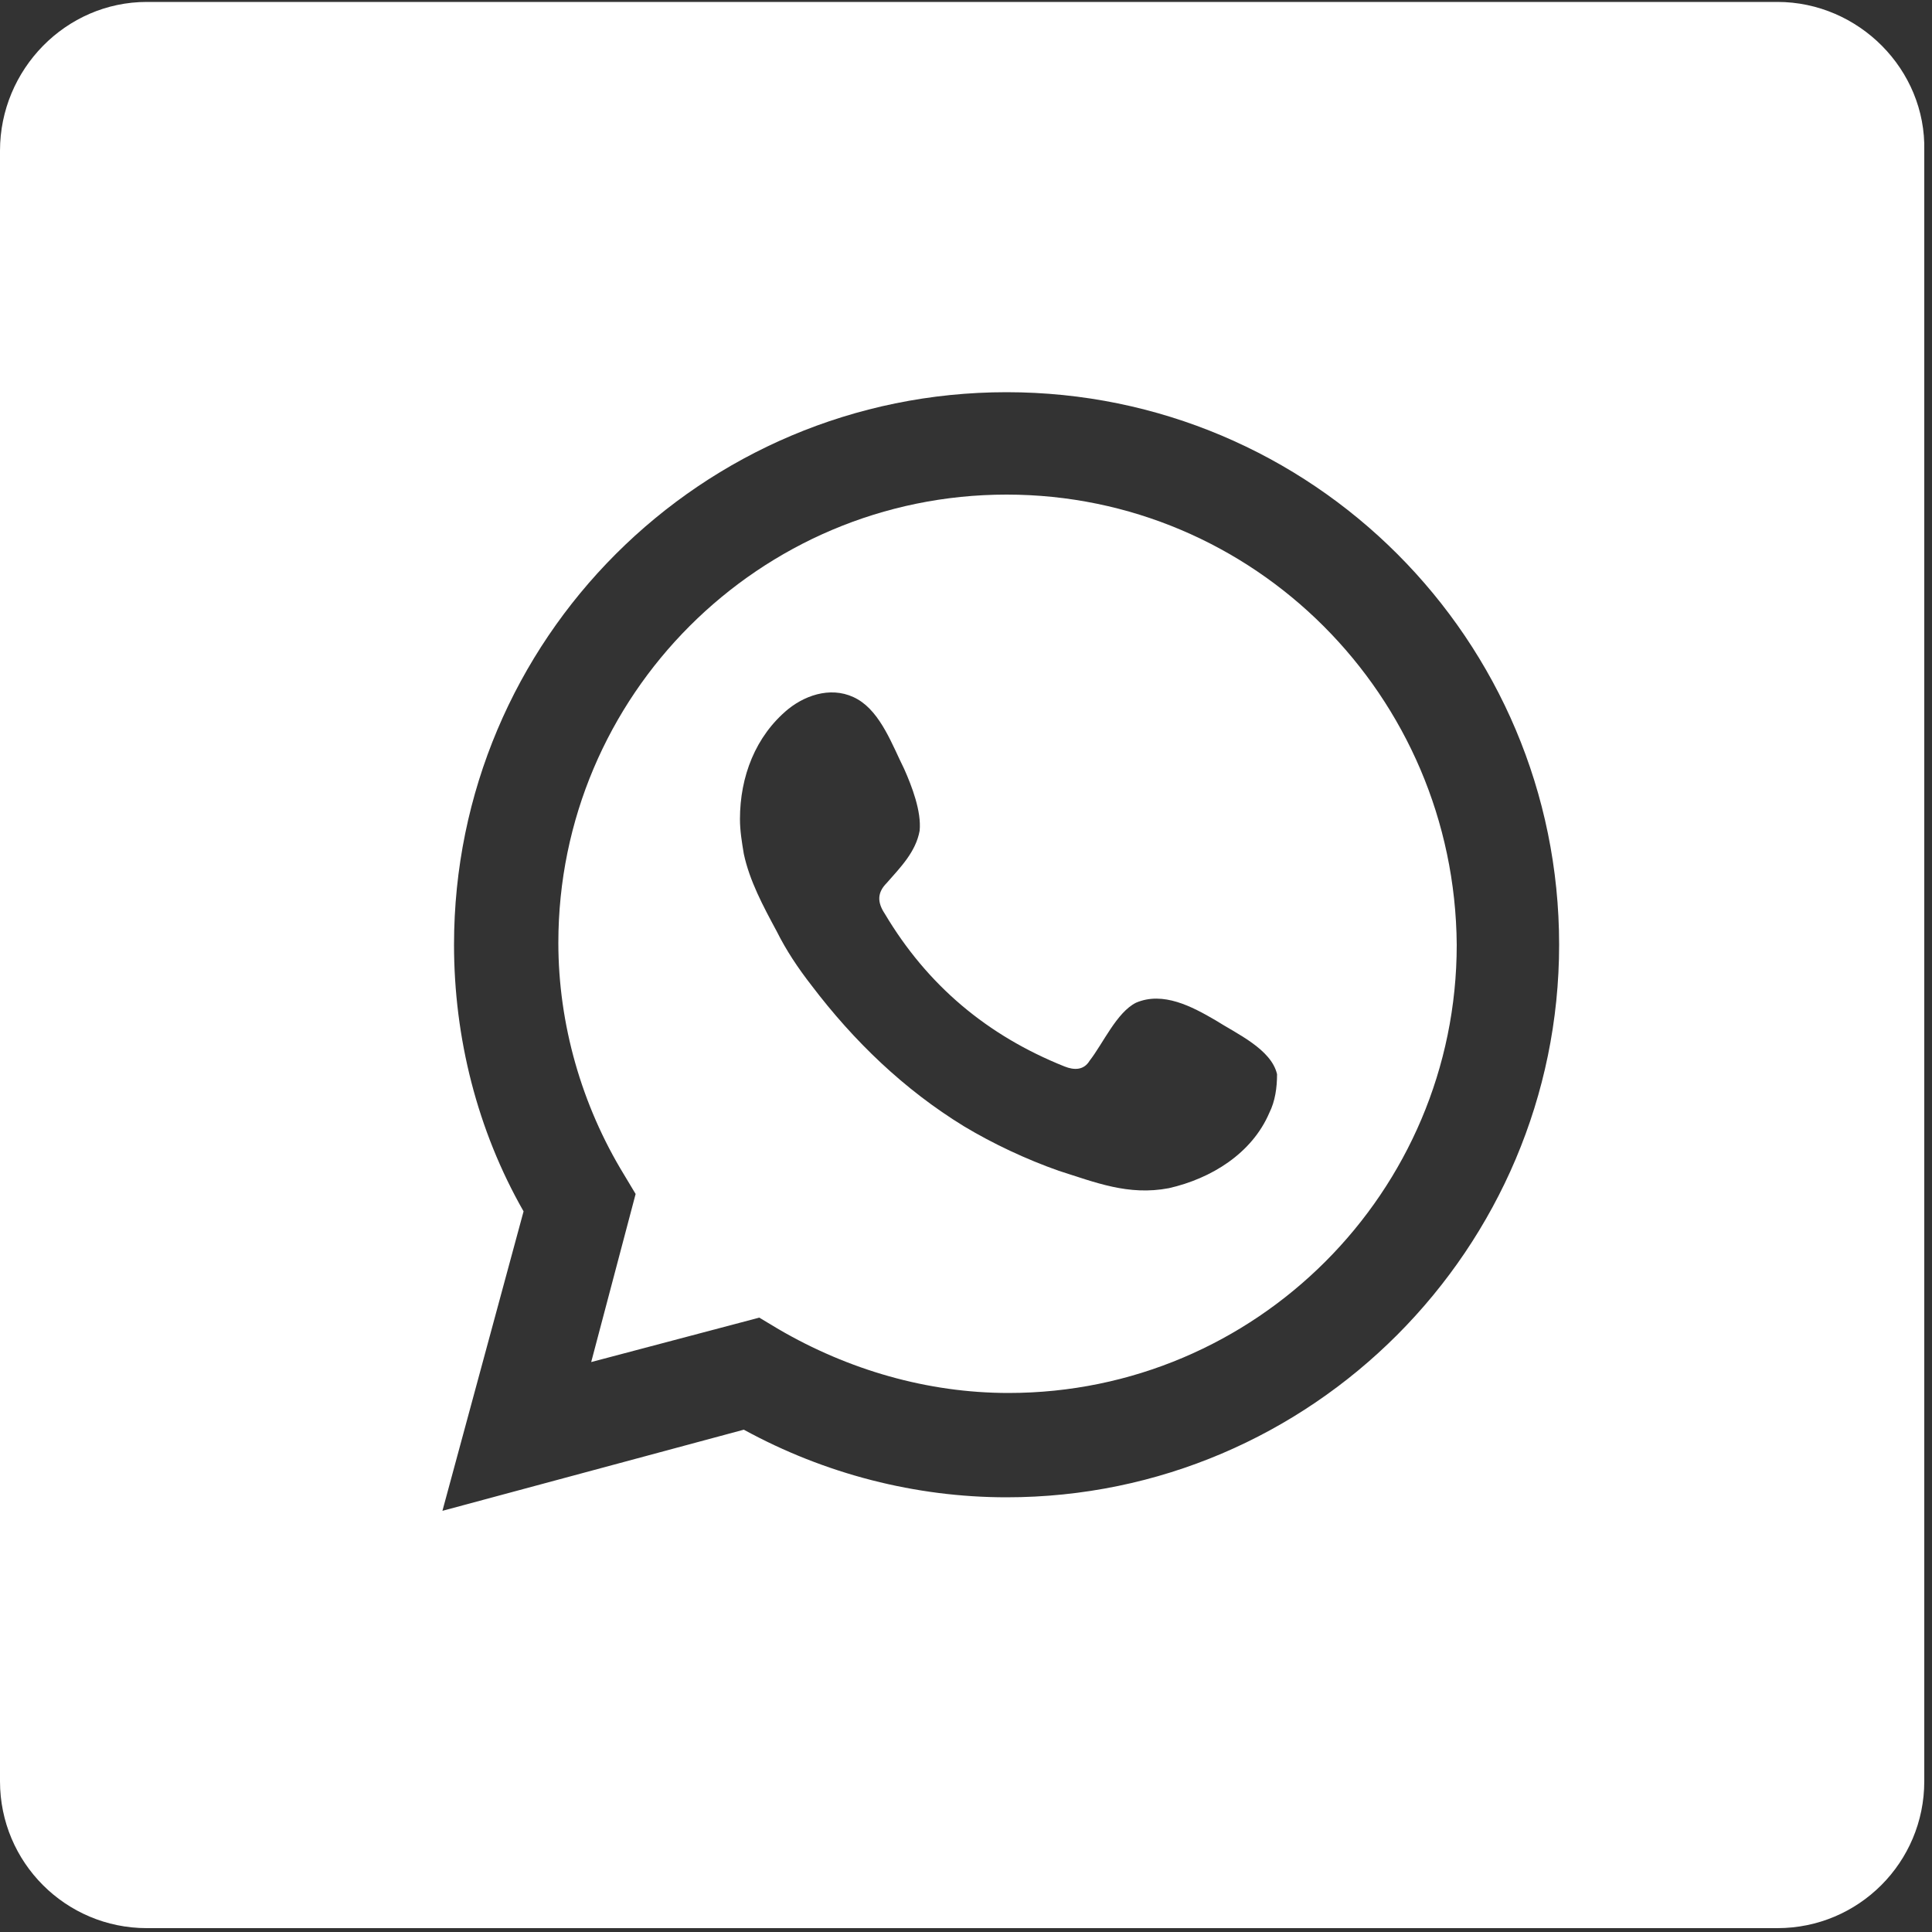 <?xml version="1.0" encoding="utf-8"?>
<!-- Generator: Adobe Illustrator 26.4.1, SVG Export Plug-In . SVG Version: 6.00 Build 0)  -->
<svg version="1.1" id="Camada_1" xmlns="http://www.w3.org/2000/svg" xmlns:xlink="http://www.w3.org/1999/xlink" x="0px" y="0px"
	 viewBox="0 0 100 100" style="enable-background:new 0 0 100 100;" xml:space="preserve">
<rect x="0" y="0" width="100" height="100" fill="#333333" stroke="none"/>
<style type="text/css">
	.st0{fill:#FFFFFF;}
</style>
<path class="st0" d="M92,0.1H7.6C3.4,0.1,0,3.6,0,7.8l0,84.4c0,4.2,3.4,7.6,7.6,7.6l84.4,0c4.2,0,7.6-3.4,7.6-7.6V7.8
	C99.7,3.6,96.2,0.1,92,0.1z M52.1,77.5c-4.7,0-9.4-1.2-13.6-3.5l-15.6,4.2l4.2-15.5c-2.4-4.2-3.6-9-3.6-13.8
	c0-15.8,12.8-28.6,28.6-28.6c15.8,0,28.6,12.8,28.6,28.6C80.7,64.6,67.9,77.5,52.1,77.5z"/>
<path class="st0" d="M52.1,25.6c-12.8,0-23.2,10.4-23.2,23.2c0,4.2,1.2,8.4,3.4,12l0.6,1l-2.3,8.7l8.7-2.3l1,0.6
	c3.6,2.1,7.7,3.3,11.9,3.3c12.8,0,23.2-10.4,23.2-23.2C75.3,36,64.9,25.6,52.1,25.6z M65.7,57.6c-0.9,2.1-3,3.4-5.2,3.9
	c-2.1,0.4-3.8-0.3-5.7-0.9c-1.7-0.6-3.4-1.4-4.9-2.3c-3.1-1.9-5.7-4.4-7.9-7.3c-0.7-0.9-1.3-1.8-1.8-2.8c-0.7-1.3-1.4-2.6-1.7-4
	c-0.1-0.6-0.2-1.2-0.2-1.8c0-2.2,0.8-4.3,2.5-5.7c1-0.8,2.4-1.2,3.6-0.5c1.2,0.7,1.8,2.4,2.4,3.6c0.4,0.9,0.9,2.2,0.8,3.2
	c-0.2,1.1-1,1.9-1.7,2.7c-0.5,0.5-0.5,1-0.1,1.6c2.2,3.7,5.3,6.3,9.3,7.9c0.5,0.2,1,0.2,1.3-0.3c0.7-0.9,1.4-2.5,2.4-3
	c1.4-0.6,2.9,0.2,4.1,0.9c1.1,0.7,2.9,1.5,3.2,2.8C66.1,56.3,66,57,65.7,57.6z"/>
</svg>
